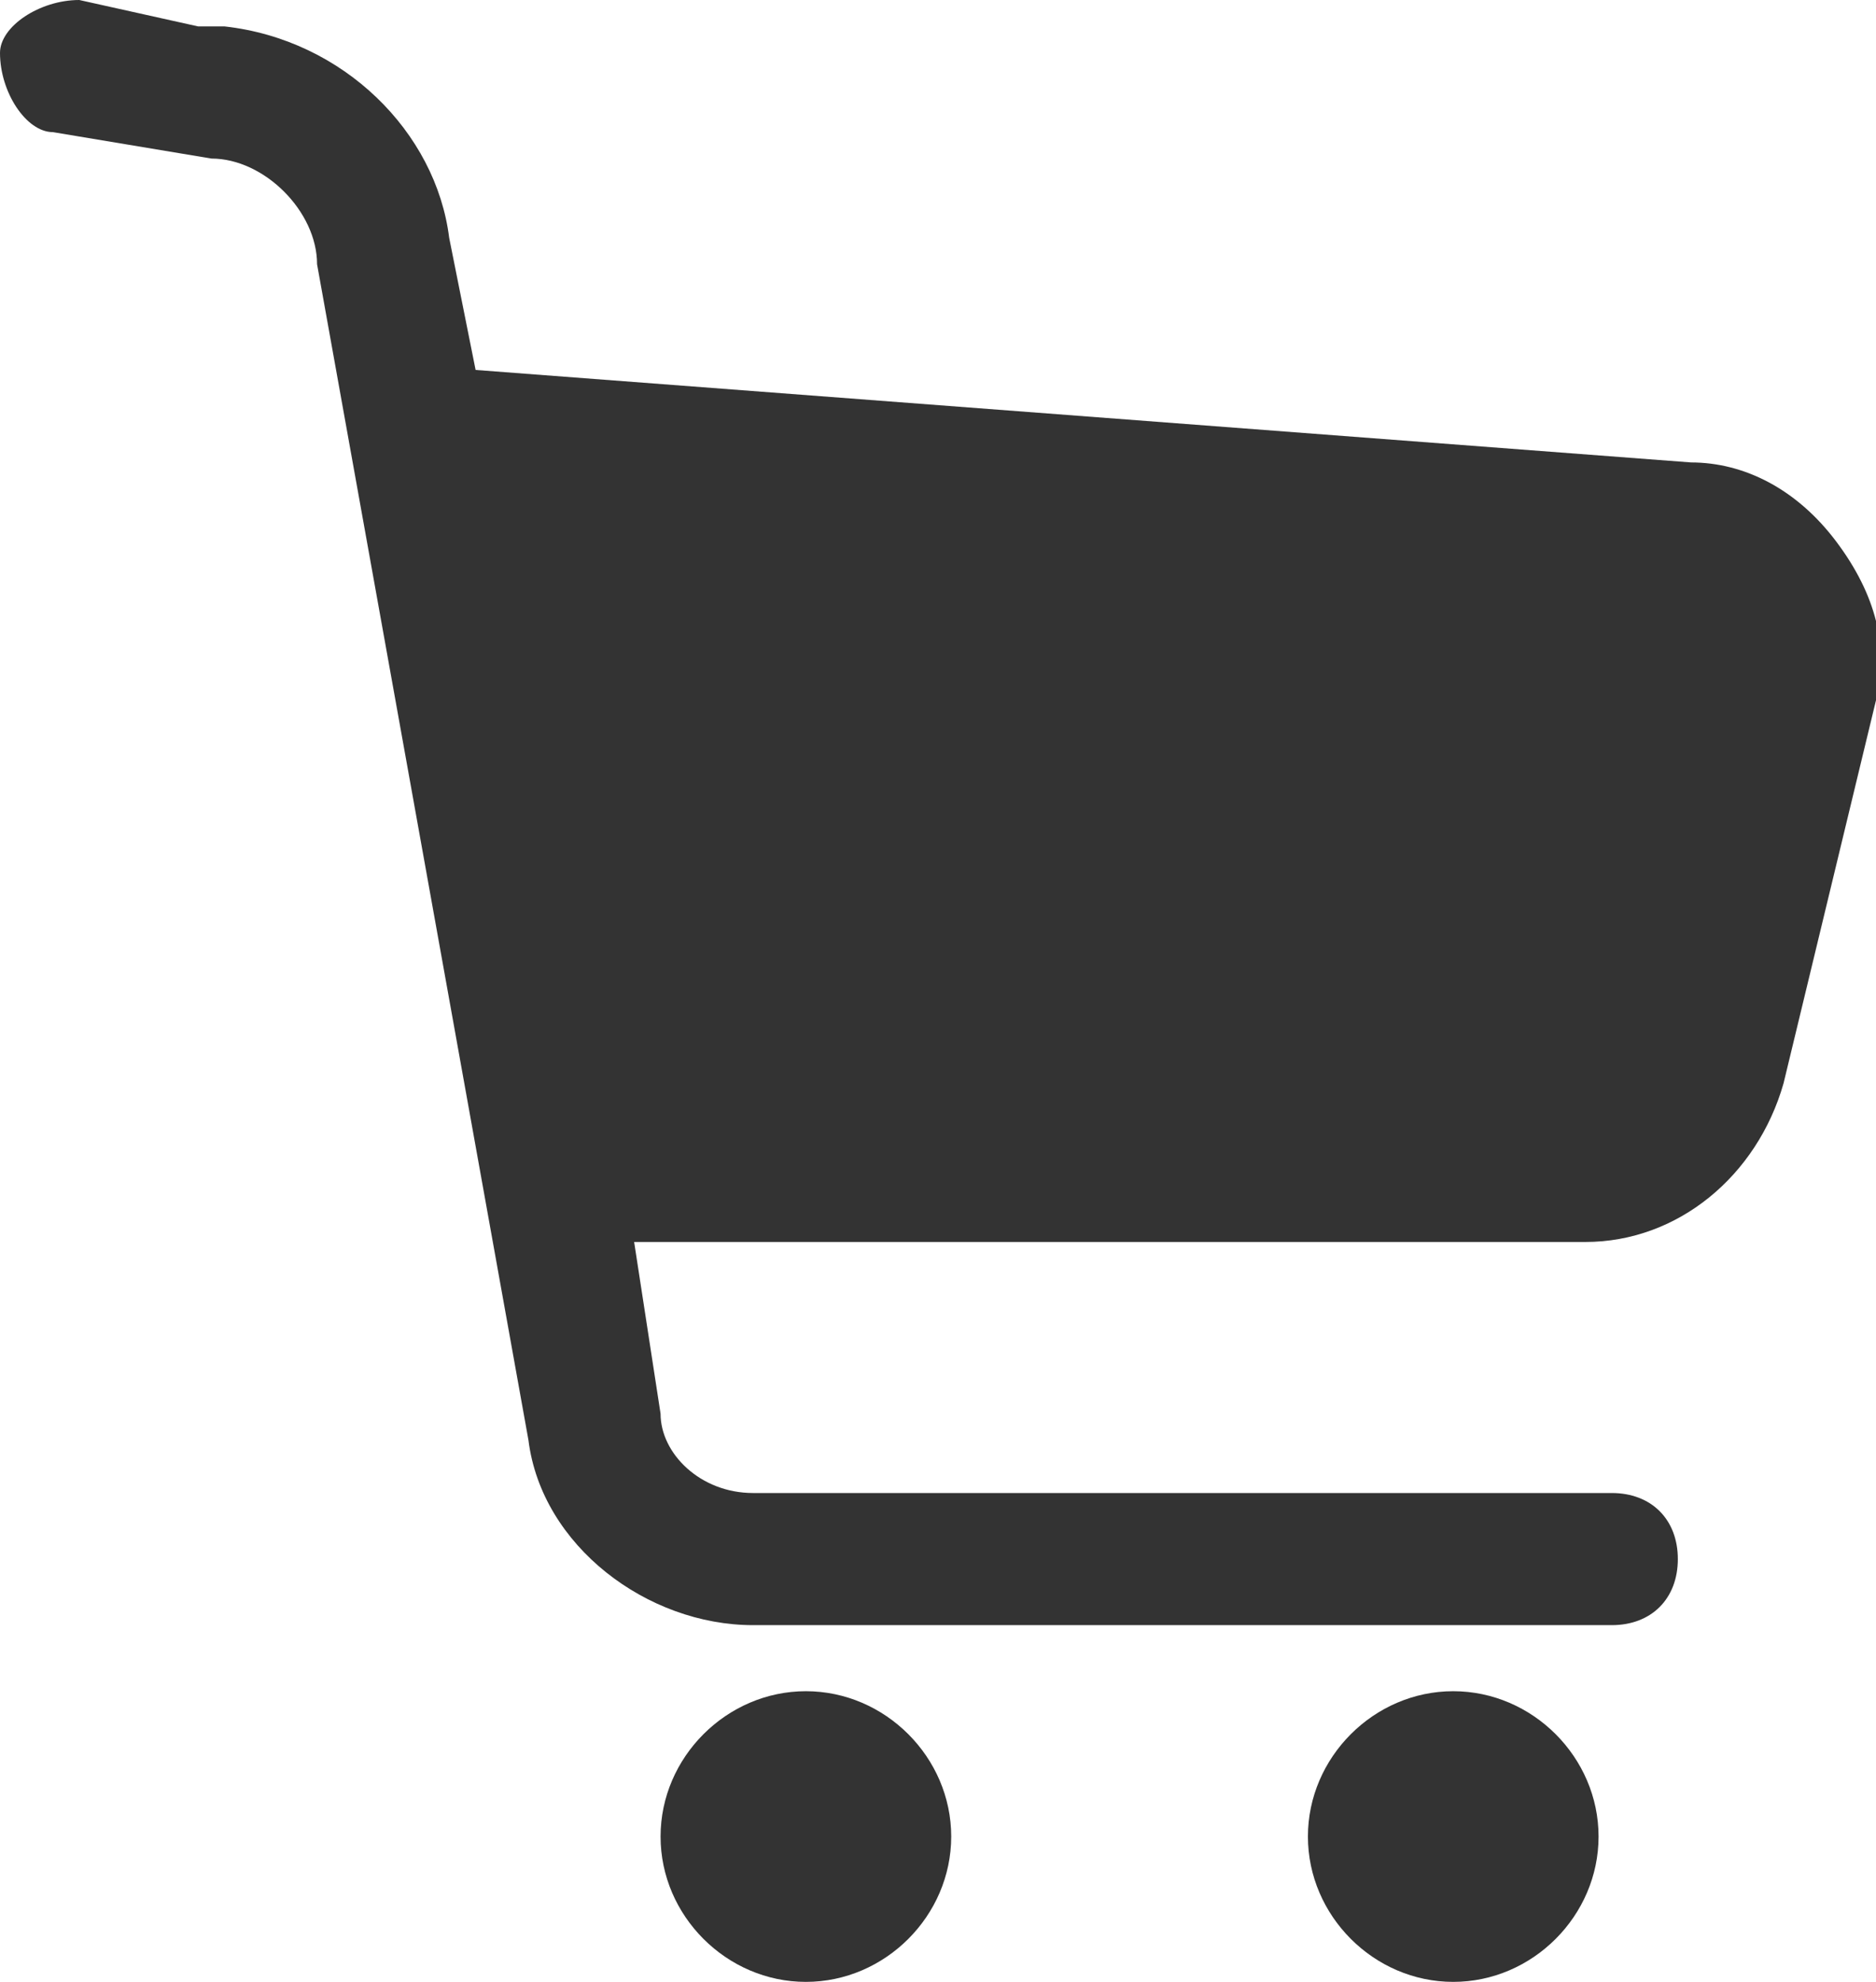 <?xml version="1.0" encoding="utf-8"?>
<!-- Generator: Adobe Illustrator 26.1.0, SVG Export Plug-In . SVG Version: 6.00 Build 0)  -->
<svg version="1.1" id="_x32_" xmlns="http://www.w3.org/2000/svg" xmlns:xlink="http://www.w3.org/1999/xlink" x="0px" y="0px"
	 viewBox="0 0 14.2 15" style="enable-background:new 0 0 14.2 15;" xml:space="preserve">
<style type="text/css">
	.st0{fill:#333333;}
</style>
<g>
	<path class="st0" d="M13.9,4.1c-0.3-0.4-0.7-0.6-1.1-0.6L3.6,2.8L3.4,1.8C3.3,1,2.6,0.3,1.7,0.2l-0.2,0L0.6,0C0.3,0,0,0.2,0,0.4
		C0,0.7,0.2,1,0.4,1v0l1.2,0.2l0,0C2,1.2,2.4,1.6,2.4,2L4,10.9c0.1,0.8,0.9,1.4,1.7,1.4h6.5c0.3,0,0.5-0.2,0.5-0.5
		c0-0.3-0.2-0.5-0.5-0.5H5.7c-0.4,0-0.7-0.3-0.7-0.6L4.8,9.4H12c0.7,0,1.3-0.5,1.5-1.2l0.7-2.9C14.3,4.9,14.2,4.5,13.9,4.1z"/>
	<path class="st0" d="M6.1,12.8c-0.6,0-1.1,0.5-1.1,1.1C5,14.5,5.5,15,6.1,15c0.6,0,1.1-0.5,1.1-1.1C7.2,13.3,6.7,12.8,6.1,12.8z"/>
	<path class="st0" d="M11,12.8c-0.6,0-1.1,0.5-1.1,1.1c0,0.6,0.5,1.1,1.1,1.1c0.6,0,1.1-0.5,1.1-1.1C12.1,13.3,11.6,12.8,11,12.8z"
		/>
</g>
</svg>
